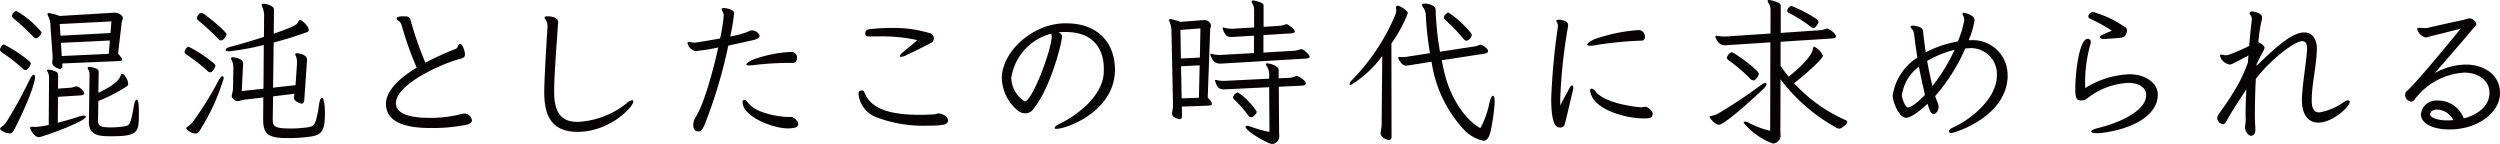 <svg xmlns="http://www.w3.org/2000/svg" xmlns:xlink="http://www.w3.org/1999/xlink" width="290.084" height="16.709" viewBox="0 0 290.084 16.709"><defs><clipPath id="a"><rect width="290.084" height="16.709" fill="none"/></clipPath></defs><g clip-path="url(#a)"><path d="M2.593,7.923A20.635,20.635,0,0,0,.252,6.1C.09,6,0,5.888,0,5.762c0-.2.27-.594.468-.594A15.29,15.29,0,0,1,3.277,7c.2.144.288.252.288.4,0,.18-.342.739-.594.739a.687.687,0,0,1-.378-.216M1.1,15.484a1.618,1.618,0,0,1-.954-.378.2.2,0,0,1-.126-.179c0-.055.036-.109.126-.181a2.176,2.176,0,0,0,.63-.647A49.41,49.41,0,0,0,3.439,9.236c.18-.378.36-.557.468-.557.09,0,.162.089.162.288,0,.126-.126,1.512-2.214,5.672-.271.54-.414.845-.721.845ZM3.817,4.213a25.21,25.21,0,0,0-2.2-2.034c-.162-.126-.234-.235-.234-.342a.727.727,0,0,1,.5-.576A10.431,10.431,0,0,1,4.825,3.745c0,.2-.378.7-.648.7-.108,0-.216-.072-.36-.234m2.917,7.022L6.7,14.242c.774-.2,1.62-.432,2.467-.72a1.771,1.771,0,0,1,.54-.108c.162,0,.252.054.252.126,0,.559-5.114,2.377-5.438,2.377-.594,0-1.026-.973-1.026-1.08,0-.091.072-.126.216-.126h.108a1.539,1.539,0,0,0,.288.017,9.175,9.175,0,0,0,1.548-.234L5.69,9.11A1.477,1.477,0,0,0,5.509,8.3a.248.248,0,0,1-.053-.126c0-.055.053-.091.179-.091a2.223,2.223,0,0,1,.613.127c.5.162.5.342.5.557l-.018,1.513,1.278-.09a2.3,2.3,0,0,0,.666-.126.912.912,0,0,1,.217-.036c.162,0,.306.09.558.306q.324.3.324.486c0,.144-.162.235-.45.252ZM7.22,7.364l.018.216v.055c0,.216-.09.359-.288.359-.126,0-.883-.233-.883-.72V7.112a3.7,3.7,0,0,0,.037-.5,2.3,2.3,0,0,0-.018-.342L5.852,2.971A2.461,2.461,0,0,0,5.6,1.891a.686.686,0,0,1-.091-.271c0-.071.037-.107.162-.107a5.4,5.4,0,0,1,1.243.341l6.266-.378h.18c.5,0,.9.378.9.63,0,.162-.108.288-.126.433L13.7,6.212c.324.378.468.594.468.72,0,.144-.2.144-.54.162Zm5.708-4.88-6,.307.09,1.351,5.8-.307ZM12.748,4.7,7.076,4.97l.09,1.53,5.456-.252ZM10.317,14.08l.072-5.437a1.084,1.084,0,0,0-.162-.594.419.419,0,0,1-.054-.162c0-.09.054-.126.18-.126a2.251,2.251,0,0,1,.612.126c.486.143.486.324.486.54l-.036,2.34c2.233-1.044,2.5-1.728,2.593-2.035.036-.126.09-.179.162-.179.2,0,.7.683.7,1.152a.348.348,0,0,1-.2.342,19.228,19.228,0,0,1-3.259,1.675l-.036,2.232c0,.648.216.828,1.495.828a10.09,10.09,0,0,0,1.584-.126c.594-.107.7-.162,1.1-2.467.072-.431.2-.63.305-.63.253,0,.253.918.253,1.693,0,2.07-.09,2.557-3.133,2.557-1.351,0-2.665,0-2.665-1.674Z" fill="#070203"/><path d="M24.016,8.175a20.827,20.827,0,0,0-2.341-1.819c-.162-.107-.252-.216-.252-.342,0-.2.27-.594.468-.594A15.4,15.4,0,0,1,24.7,7.256c.2.145.288.252.288.4,0,.179-.342.738-.594.738a.69.69,0,0,1-.378-.216m-1.351,7.31a1.4,1.4,0,0,1-1.062-.594c0-.054.036-.108.144-.18a2.444,2.444,0,0,0,.666-.63,37.309,37.309,0,0,0,2.917-4.7c.2-.36.378-.54.5-.54.072,0,.126.09.126.252a24.143,24.143,0,0,1-2.5,5.6c-.288.5-.433.792-.739.792ZM25.276,4.466a25.529,25.529,0,0,0-2.2-2.035c-.162-.126-.234-.234-.234-.342,0-.09.2-.576.522-.576a.777.777,0,0,1,.379.162C24.213,2,26.284,3.656,26.284,4c0,.2-.378.7-.648.7-.108,0-.216-.073-.36-.234m6.374,9.345c0,.864.18,1.1,2.161,1.1a14.306,14.306,0,0,0,1.926-.144c.594-.09.774-.307.936-.864A10.727,10.727,0,0,0,37,12.28c.071-.63.215-.936.341-.936.2,0,.361.613.361,1.836,0,1.818-.27,2.485-1.657,2.665a17.875,17.875,0,0,1-2.52.18c-2.251,0-2.989-.306-2.989-2.16v-.073l.017-2.484-2.142.252c-.414.054-.648.18-.864.18a.534.534,0,0,1-.325-.126c-.252-.216-.341-.324-.341-.468a1.945,1.945,0,0,1,.053-.271,3.18,3.18,0,0,0,.109-.881l.036-2.143a1.784,1.784,0,0,0-.217-.9.419.419,0,0,1-.054-.162c0-.09.073-.144.217-.144.071,0,1.188.126,1.188.684v.036l-.162,3.2,2.52-.271.037-5.077a29.487,29.487,0,0,1-4.016.738c-.27,0-.414-.072-.414-.18s.2-.252.54-.342c1.189-.306,2.557-.72,3.908-1.152l.018-2.5A2.408,2.408,0,0,0,30.407.739a.53.53,0,0,1-.035-.162c0-.09.053-.144.216-.144.234,0,1.206.2,1.206.684l-.036,2.791C34.081,3.1,34.441,2.9,34.6,2.521c.072-.126.144-.2.252-.2.18,0,.972.72.972,1.152a.23.23,0,0,1-.144.234,41.064,41.064,0,0,1-3.925,1.225l-.072,5.239,2.61-.288.163-2.412V7.221a1.527,1.527,0,0,0-.163-.793.2.2,0,0,1-.035-.126c0-.09.054-.126.161-.126,0,0,1.207.054,1.207.756v.055l-.324,4.681c-.018.216-.126.36-.324.36-.09,0-.882-.252-.882-.72a.306.306,0,0,1,.018-.126l.072-.307-2.5.307-.036,2.484Z" fill="#070203"/><path d="M53.771,13.18a.9.9,0,0,1,.99.774c0,.252-.18.4-.63.523a20.112,20.112,0,0,1-4.159.378c-3.1,0-5.132-.738-5.186-2.755v-.054c0-1.549,1.657-3.061,3.566-4.195a38.086,38.086,0,0,1-1.765-4.987,1.377,1.377,0,0,0-.252-.379c-.09-.108-.324-.18-.324-.306,0-.018.018-.036.018-.054.072-.2.414-.234.846-.234.414.018.648.018.774.468A39.157,39.157,0,0,0,49.36,7.275a32.607,32.607,0,0,1,3.511-1.6c.27-.108.27-.522.468-.595h.036c.288,0,.576.865.576,1.225s-.144.414-.864.612c-2.287.666-7.149,2.953-7.149,5.06v.036c.037,1.063,1.261,1.513,2.99,1.639.126,0,.342.017.594.017a14.443,14.443,0,0,0,4-.431Z" fill="#070203"/><path d="M67.2,14.135a9.865,9.865,0,0,0,5.456-2.107,1.447,1.447,0,0,1,.684-.4c.108,0,.144.054.144.162,0,.594-2.7,3.511-6.482,3.511-3.223,0-3.853-2.2-3.853-4.646.018-1.656.2-4.627.378-7.544V3.007c0-.594-.342-.81-.342-.972a.066.066,0,0,1,.018-.054c.054-.073.18-.09.342-.09.09,0,1.224,0,1.224.7,0,.126-.036.252-.036.4-.252,3.584-.432,6.086-.432,7.6v.072c0,2.7,1.063,3.476,2.719,3.476Z" fill="#070203"/><path d="M88.129,4.159c0,.252-.36.4-.738.5l-2.881.631a56.512,56.512,0,0,1-2.773,9.236c-.234.5-.378.721-.738.721-.378,0-.559-.324-.559-.739a1.774,1.774,0,0,1,.252-.882c.883-1.279,1.981-5.06,2.647-8.12a21.53,21.53,0,0,1-2.574.414h-.091a1.2,1.2,0,0,1-.9-.9c0-.072.018-.126.09-.143a.155.155,0,0,1,.09-.019,3.517,3.517,0,0,1,.414.072c.09,0,.162.018.235.018.125,0,1.4-.2,2.952-.485a19.97,19.97,0,0,0,.4-2.4c0-.071.018-.18.018-.288a.786.786,0,0,0-.036-.233c-.055-.163-.2-.343-.2-.469,0-.108.073-.144.217-.144.323,0,1.152.18,1.224.523V1.53a19.892,19.892,0,0,1-.45,2.7,10.616,10.616,0,0,0,2.034-.54l.252-.126a.9.9,0,0,1,.216-.036.981.981,0,0,1,.9.576ZM92.612,14.4c-.018.324-.252.433-.864.486-.09,0-.162.018-.252.018-1.909,0-5.33-1.422-5.33-3.043,0-.126.036-.27.216-.27.162,0,.306.2.414.325.973,1.332,3.943,1.656,4.592,1.656h.486c.234.036.738.45.738.792Zm-.738-8.372a.652.652,0,0,1,.612.7.516.516,0,0,1-.54.576,32.963,32.963,0,0,0-4.5.252,4.725,4.725,0,0,1-.5.036c-.2,0-.342-.036-.342-.108,0-.108.162-.252.612-.5a14.444,14.444,0,0,1,4.556-.954Z" fill="#070203"/><path d="M108.936,13.162c.288,0,.991.288,1.045.683,0,.036.017.073.017.109,0,.451-.341.63-2.394.63a15.316,15.316,0,0,1-5.942-.99,3.234,3.234,0,0,1-2.052-2.683c0-.27.108-.4.36-.414h.071c.162,0,.217.089.325.378.684,1.495,2.286,2.45,6.428,2.45.648,0,1.188-.037,1.584-.056.18,0,.342-.107.522-.107ZM100.87,4.231c-.324,0-.468-.071-.468-.323V3.872c.018-.342.126-.452.63-.5a19.952,19.952,0,0,1,2.34-.127,14.305,14.305,0,0,1,4.484.594.6.6,0,0,1,.5.613.261.261,0,0,1-.018.125.491.491,0,0,1-.306.4c-1.081.575-2.881,1.44-3.043,1.513a1.481,1.481,0,0,1-.432.107c-.09,0-.144-.036-.144-.09,0-.108.18-.325.576-.629.468-.4,1.026-.828,1.44-1.225a19.2,19.2,0,0,0-4.339-.433c-.378,0-.756,0-1.134.018Z" fill="#070203"/><path d="M123.587,3.709c-.27,0-.522.019-.756.036.234.145.4.235.4.523,0,.036-.018.09-.018.143-.126,1.045-1.4,5.978-3.386,8.337a1.085,1.085,0,0,1-.864.4,1.353,1.353,0,0,1-.864-.323,5.046,5.046,0,0,1-1.855-3.764c0-3.007,3.512-6.3,7.275-6.355h.2c3.907,0,5.653,2.52,5.653,5.365,0,4.88-5.653,6.878-6.77,6.878-.09,0-.162,0-.18-.036a.142.142,0,0,1-.035-.09c0-.126.2-.27.576-.468,1.962-.937,4.861-3.1,5.1-5.762.018-.2.018-.378.018-.576,0-2.233-1.116-4.3-4.411-4.3Zm-6.248,5.348a3.4,3.4,0,0,0,1.566,2.719c.792,0,2.971-5.491,3.133-7.49a2.11,2.11,0,0,0-.053-.378,6.25,6.25,0,0,0-4.646,5.149" fill="#070203"/><path d="M137.132,12.37l.017,1.008v.072c0,.269-.09.378-.27.378,0,0-.882-.09-.882-.666a.5.5,0,0,1,.018-.162,4.829,4.829,0,0,0,.09-.991l-.18-8.535a2.466,2.466,0,0,0-.2-.9.93.93,0,0,1-.072-.253c0-.071.036-.107.144-.107a4.982,4.982,0,0,1,1.152.324l2.593-.2h.2a.731.731,0,0,1,.774.593,2.468,2.468,0,0,1-.089.414l-.289,7.959c.36.4.486.63.486.756,0,.181-.234.181-.5.2Zm2.16-9.075-2.322.179.053,3.314,2.2-.109ZM139.2,7.58l-2.161.108.073,3.727,2-.072Zm2.773-.216c-.126,0-.234.018-.342.018-.36,0-.883-.054-1.171-.972a.2.2,0,0,1-.018-.09.085.085,0,0,1,.09-.091.183.183,0,0,1,.09.019,2.808,2.808,0,0,0,.847.126h.162l3.871-.216V4.141l-2.161.126a4.392,4.392,0,0,1-.468.018.8.8,0,0,1-.558-.144,1.807,1.807,0,0,1-.45-.864c0-.055.018-.09.072-.09a.2.2,0,0,1,.09.018,3.019,3.019,0,0,0,.864.126h.144l2.485-.144V1.224a1.45,1.45,0,0,0-.18-.774.668.668,0,0,1-.108-.271c0-.089.054-.126.162-.126a2.346,2.346,0,0,1,.612.145c.5.162.612.234.612.486V3.115l1.675-.108a2.611,2.611,0,0,0,.846-.163.448.448,0,0,1,.144-.036c.18,0,.954.559.954.847,0,.144-.2.2-.45.216l-3.187.2V6.1l3.385-.2a2.64,2.64,0,0,0,.846-.162.412.412,0,0,1,.144-.036c.343,0,.991.7.991.864,0,.144-.18.216-.468.233Zm5.293,2.755-4.771.234c-.18,0-.324.018-.468.018-.45,0-.756-.09-1.026-.937a.194.194,0,0,1-.018-.09c0-.053.018-.072.071-.072a.329.329,0,0,1,.126.019,3.334,3.334,0,0,0,.775.09h.18l5.131-.252V8.678a1.664,1.664,0,0,0-.27-.972.553.553,0,0,1-.108-.252c0-.072.054-.108.163-.108.144,0,1.314.234,1.314.756v.99l1.314-.072a1.728,1.728,0,0,0,.648-.179.256.256,0,0,1,.126-.019c.217,0,1.063.486,1.063.847,0,.162-.18.252-.432.27l-2.7.126.036,5.15c0,.2.018.395.018.557a.9.9,0,0,1-.828.937c-.451,0-3.079-1.494-3.079-1.981,0-.09.054-.126.18-.126a1.435,1.435,0,0,1,.5.126,13.1,13.1,0,0,0,2.089.576Zm-2.088,3.493a.4.4,0,0,1-.324-.2,14.994,14.994,0,0,0-1.639-1.873.368.368,0,0,1-.144-.252.76.76,0,0,1,.576-.558,7.549,7.549,0,0,1,2.179,2.233c0,.108-.072.234-.27.432a.592.592,0,0,1-.378.216" fill="#070203"/><path d="M160.387,6.5a12.732,12.732,0,0,1-3.655,3.368c-.09,0-.126-.037-.126-.126a.753.753,0,0,1,.234-.415,24.216,24.216,0,0,0,5.06-7.6,1.331,1.331,0,0,0,.107-.54,1.257,1.257,0,0,0-.017-.252V.865c0-.126.036-.2.162-.2.342,0,1.206.6,1.206.865a16.152,16.152,0,0,1-1.908,3.511l.017,10.822c0,.269-.126.378-.3.378-.307,0-.973-.325-.973-.793a.641.641,0,0,1,.019-.18,4.883,4.883,0,0,0,.107-1.1Zm13.036,5.546a23.6,23.6,0,0,1-.4,2.9c-.2,1.026-.486,1.386-.918,1.386a4.419,4.419,0,0,1-2.251-1.3,14.689,14.689,0,0,1-3.745-7.869l-2.61.414a2.338,2.338,0,0,1-.343.037c-.342,0-.576-.235-.882-.775a.635.635,0,0,1-.036-.107c0-.09.072-.126.162-.126h.036a1.952,1.952,0,0,0,.306.017,3.464,3.464,0,0,0,.594-.053l2.593-.4a35.31,35.31,0,0,1-.486-4.375,1.688,1.688,0,0,0-.342-.99A.387.387,0,0,1,165,.577c0-.109.126-.163.305-.163.271,0,1.279.126,1.279.756A34.284,34.284,0,0,0,167.086,6l4-.612a1.726,1.726,0,0,0,.54-.162.293.293,0,0,1,.179-.036c.217,0,.865.45.865.738,0,.162-.18.271-.468.306l-4.916.757c.108.521.217,1.026.324,1.476.576,2.448,2.053,5.114,4.016,6.32a.288.288,0,0,0,.162.054,10.389,10.389,0,0,0,1.044-2.935c.126-.522.27-.792.4-.792s.2.234.2.684Zm-3.565-7.49a21.447,21.447,0,0,0-2.16-2.251.365.365,0,0,1-.162-.27c0-.2.323-.576.54-.576a11.694,11.694,0,0,1,2.538,2.3.465.465,0,0,1,.162.323.836.836,0,0,1-.612.649.431.431,0,0,1-.306-.18" fill="#070203"/><path d="M180.768,3.007a1.66,1.66,0,0,0-.036-.252c-.036-.126-.144-.216-.144-.325V2.394c.018-.072.126-.107.288-.107.216,0,1.08.09,1.08.611a3.029,3.029,0,0,1-.053.415,61.969,61.969,0,0,0-.865,8.174c0,.271,0,.522.018.738.306-.666.882-1.638,1.008-1.908s.253-.4.342-.4c.073,0,.144.089.144.27a1.356,1.356,0,0,1-.071.414c-.091.414-.811,3.475-.919,3.835a.509.509,0,0,1-.522.36c-.342,0-1.045-.018-1.045-3.367a76.658,76.658,0,0,1,.775-8.318Zm9.381.486a.736.736,0,0,1,.719.756c0,.252-.126.468-.395.468a41.279,41.279,0,0,0-5.2.5,3.308,3.308,0,0,1-.756.09c-.216,0-.342-.036-.342-.126,0-.126.234-.324.774-.612a19.69,19.69,0,0,1,5.15-1.08Zm.486,10.245c-1.873,0-5.33-.918-6-2.719a1.352,1.352,0,0,1-.126-.5c0-.162.072-.234.162-.234a.727.727,0,0,1,.486.342c.972,1.278,4.249,1.764,5.24,1.818h.053c.162,0,.325-.054.469-.054h.071c.162.037.775.4.775.811,0,.036-.018.071-.018.107-.072.361-.2.4-.864.433Z" fill="#070203"/><path d="M199.445,14.477c-.468,0-1.08-.828-1.08-.9s.073-.108.27-.144a2.2,2.2,0,0,0,.685-.233,56,56,0,0,0,5.058-3.368.956.956,0,0,1,.433-.2c.108,0,.162.054.162.145a.808.808,0,0,1-.287.467c-1.928,1.837-4.665,4.232-5.241,4.232m5.978-9.561-4.734.306c-.181.018-.36.036-.522.036-.216,0-.757-.018-1.1-.9a.221.221,0,0,1-.019-.109c0-.053.036-.107.127-.107.017,0,.036.017.073.017a4.09,4.09,0,0,0,.808.073h.235l5.149-.342V1.153a1.388,1.388,0,0,0-.216-.775A.828.828,0,0,1,205.1.109c0-.073.054-.109.162-.109a2.577,2.577,0,0,1,.7.162c.557.18.666.289.666.577V3.818l4.5-.307a1.9,1.9,0,0,0,.7-.162.422.422,0,0,1,.144-.035c.27,0,1.063.576,1.063.9,0,.162-.235.235-.487.253l-5.942.378V7.635c.306.449.612.864.937,1.26,1.225-.972,2.682-2.359,2.809-3.187.019-.18.071-.288.161-.288a2.041,2.041,0,0,1,1.009,1.044c0,.361-2.017,2.161-3.349,3.188a17.844,17.844,0,0,0,5.9,4.249c.181.09.272.162.272.269q0,.136-.272.379c-.323.288-.522.378-.683.378a.679.679,0,0,1-.343-.126,20.555,20.555,0,0,1-6.446-5.6l-.017,5.834c0,.252.017.468.017.648a.861.861,0,0,1-.341.757.873.873,0,0,1-.54.216,8.079,8.079,0,0,1-3.4-2.4c0-.091.071-.144.18-.144a.877.877,0,0,1,.36.108,10.172,10.172,0,0,0,2.539.954Zm-2.394,4.16a19.66,19.66,0,0,0-2.4-2.053c-.162-.126-.251-.2-.251-.307,0-.216.341-.647.559-.647.306,0,3.149,2.088,3.149,2.5,0,.126-.3.756-.647.756a.583.583,0,0,1-.414-.251M210.1,3.1a15.135,15.135,0,0,0-2.432-1.548c-.178-.09-.288-.162-.288-.306a.694.694,0,0,1,.47-.558A14.421,14.421,0,0,1,210.7,2.161c.2.126.306.234.306.378s-.325.72-.577.72A.542.542,0,0,1,210.1,3.1" fill="#070203"/><path d="M232.96,8.913c-.2,4.717-6.212,6.517-6.518,6.517-.162,0-.252-.053-.288-.162v-.053c0-.126.18-.307.414-.4,2.341-1.062,5.06-3.457,5.132-5.924V8.805A3,3,0,0,0,228.4,5.6c-.127,0-.234.019-.36.019a21.354,21.354,0,0,1-3.493,5.527c.108.342.251.666.36.991a.822.822,0,0,1,.036.234c0,.432-.253.846-.576.846-.271,0-.433-.216-.7-1.17-.7.647-1.89,1.62-2.485,1.62-.9,0-1.566-2-1.566-2.539v-.035a6.312,6.312,0,0,1,2.863-4.412c-.144-.9-.27-1.836-.379-2.719a1.934,1.934,0,0,0-.09-.36c-.089-.216-.324-.342-.324-.468V3.1c.036-.09.145-.126.288-.126a2.324,2.324,0,0,1,.685.144c.45.126.468.359.5.684.072.72.18,1.5.288,2.269a12.812,12.812,0,0,1,3.727-1.261,10.837,10.837,0,0,0,.739-2.449,1.125,1.125,0,0,0-.055-.414.98.98,0,0,1-.144-.324.1.1,0,0,1,.018-.071c.019-.055.072-.073.145-.073.036,0,1.242.235,1.242.846a9.921,9.921,0,0,1-.685,2.341h.217a4.036,4.036,0,0,1,4.3,4.016Zm-10.3-1.171a4.931,4.931,0,0,0-1.981,3.35c0,.215.361,1.368.7,1.368.593,0,1.872-1.333,1.98-1.459-.234-1.008-.486-2.107-.7-3.259m.954-.666c.2,1.044.4,2.053.612,2.9a20.608,20.608,0,0,0,2.576-4.2,12.309,12.309,0,0,0-3.188,1.3" fill="#070203"/><path d="M249.031,11.019c0-.864-.881-1.4-2.052-1.4h-.054a8.312,8.312,0,0,0-4.825,1.872.9.9,0,0,1-.559.162c-.521,0-.738-.109-.738-1.368,0-1.89.469-5.78,1.44-5.78a.349.349,0,0,1,.361.4.722.722,0,0,1-.054.27,15.689,15.689,0,0,0-.6,4.735v.305a10.464,10.464,0,0,1,5.132-1.6c1.837,0,3.295,1.009,3.295,2.358,0,2.72-3.655,4.178-6.806,4.484h-.252c-.432,0-.667-.09-.667-.2,0-.126.253-.269.793-.4,2.575-.63,5.581-2.017,5.581-3.817Zm-4.9-6.5c-.324,0-.468-.089-.468-.2,0-.2.306-.305,1.387-.755a18.071,18.071,0,0,0-2.485-1.37c-.18-.071-.252-.179-.252-.305a.611.611,0,0,1,.54-.486h.054a12.415,12.415,0,0,1,3.8,1.836.426.426,0,0,1,.09.289c0,.305-.18.737-.5.81-.469.09-1.459.144-2.016.179Z" fill="#070203"/><path d="M267.094,11.632c.036-1.8.6-4.952.6-6.014,0-.522-.162-.846-.576-.846-.83,0-3.656,2.106-5.367,4.393-.072,1.422-.107,2.826-.107,3.961,0,.4,0,.775.018,1.1,0,.179.036.468.036.828,0,.342-.109.7-.523.7-.359-.019-.683-.6-.683-.99v-.054a6.79,6.79,0,0,0,.089-.81v-.109c-.018-.216-.018-.468-.018-.738,0-.756.036-1.693.091-2.7-.775,1.187-1.856,2.826-2.3,3.69-.091.181-.217.36-.414.36a.745.745,0,0,1-.667-.666.6.6,0,0,1,.091-.341c.323-.541,1.116-1.532,1.782-2.684a16.82,16.82,0,0,0,1.692-3.475l.054-.792c-1.908,1.008-2,1.044-2.179,1.044a1.373,1.373,0,0,1-1.116-1.026.143.143,0,0,1,.036-.09.269.269,0,0,1,.162-.036c.126,0,.271.072.432.072a1.372,1.372,0,0,0,.379-.054,22.4,22.4,0,0,0,2.376-1.026c.108-1.314.217-2.413.307-2.971V2.233a.794.794,0,0,0-.054-.306c-.055-.145-.217-.288-.217-.414a.066.066,0,0,0,.019-.036.261.261,0,0,1,.269-.145c.252,0,1.171.2,1.171.685V2.07a3.009,3.009,0,0,1-.108.559,18.116,18.116,0,0,0-.325,2.287c.252.054.721.4.721.63a.91.91,0,0,1-.126.342c-.217.378-.522.954-.793,1.566a.788.788,0,0,1-.017.2c2.665-2.629,4.3-3.889,5.527-3.889.955,0,1.477.773,1.477,1.854v.054c-.037,2.034-.594,4.015-.594,6,0,1.3.576,1.368.882,1.368a6.876,6.876,0,0,0,2.827-1.188,1.064,1.064,0,0,1,.486-.216.293.293,0,0,1,.162.054.167.167,0,0,1,.054.126c0,.576-2.017,2.413-3.637,2.413-1.369,0-1.909-1.225-1.909-2.522Z" fill="#070203"/><path d="M284.2,15.017c-2.251,0-3.294-.882-3.294-1.729a1.769,1.769,0,0,1,1.89-1.62,3.163,3.163,0,0,1,3.079,2.07c1.332-.324,2.989-1.278,2.989-2.97,0-.073-.018-.162-.018-.235-.108-1.278-1.368-2.106-2.881-2.106a7.751,7.751,0,0,0-5.815,3.15.468.468,0,0,1-.378.217.816.816,0,0,1-.7-.793.623.623,0,0,1,.234-.468c.828-.648,5.1-5.834,6.212-7.2-.847.2-2.665.685-3.475.864a2.6,2.6,0,0,1-.594.145,1.333,1.333,0,0,1-.972-.973.135.135,0,0,1,.09-.126.348.348,0,0,1,.143-.018c.162,0,.414.036.666.036a1.368,1.368,0,0,0,.271-.018c.468-.126,3.835-.864,4.231-.936a3.71,3.71,0,0,1,.666-.18.91.91,0,0,1,.792.63c0,.234-.252.414-.378.559-1.242,1.494-2.736,3.2-4.447,5.167a7.568,7.568,0,0,1,3.6-.991c2.124,0,3.835,1.17,3.961,3.026,0,.09.017.179.017.252,0,2.25-2.448,4.1-5.491,4.249Zm-1.44-2.305c-.5,0-.774.252-.774.594,0,.288.738.667,2.035.667.2,0,.414-.019.647-.036a2.185,2.185,0,0,0-1.908-1.225" fill="#070203"/></g></svg>